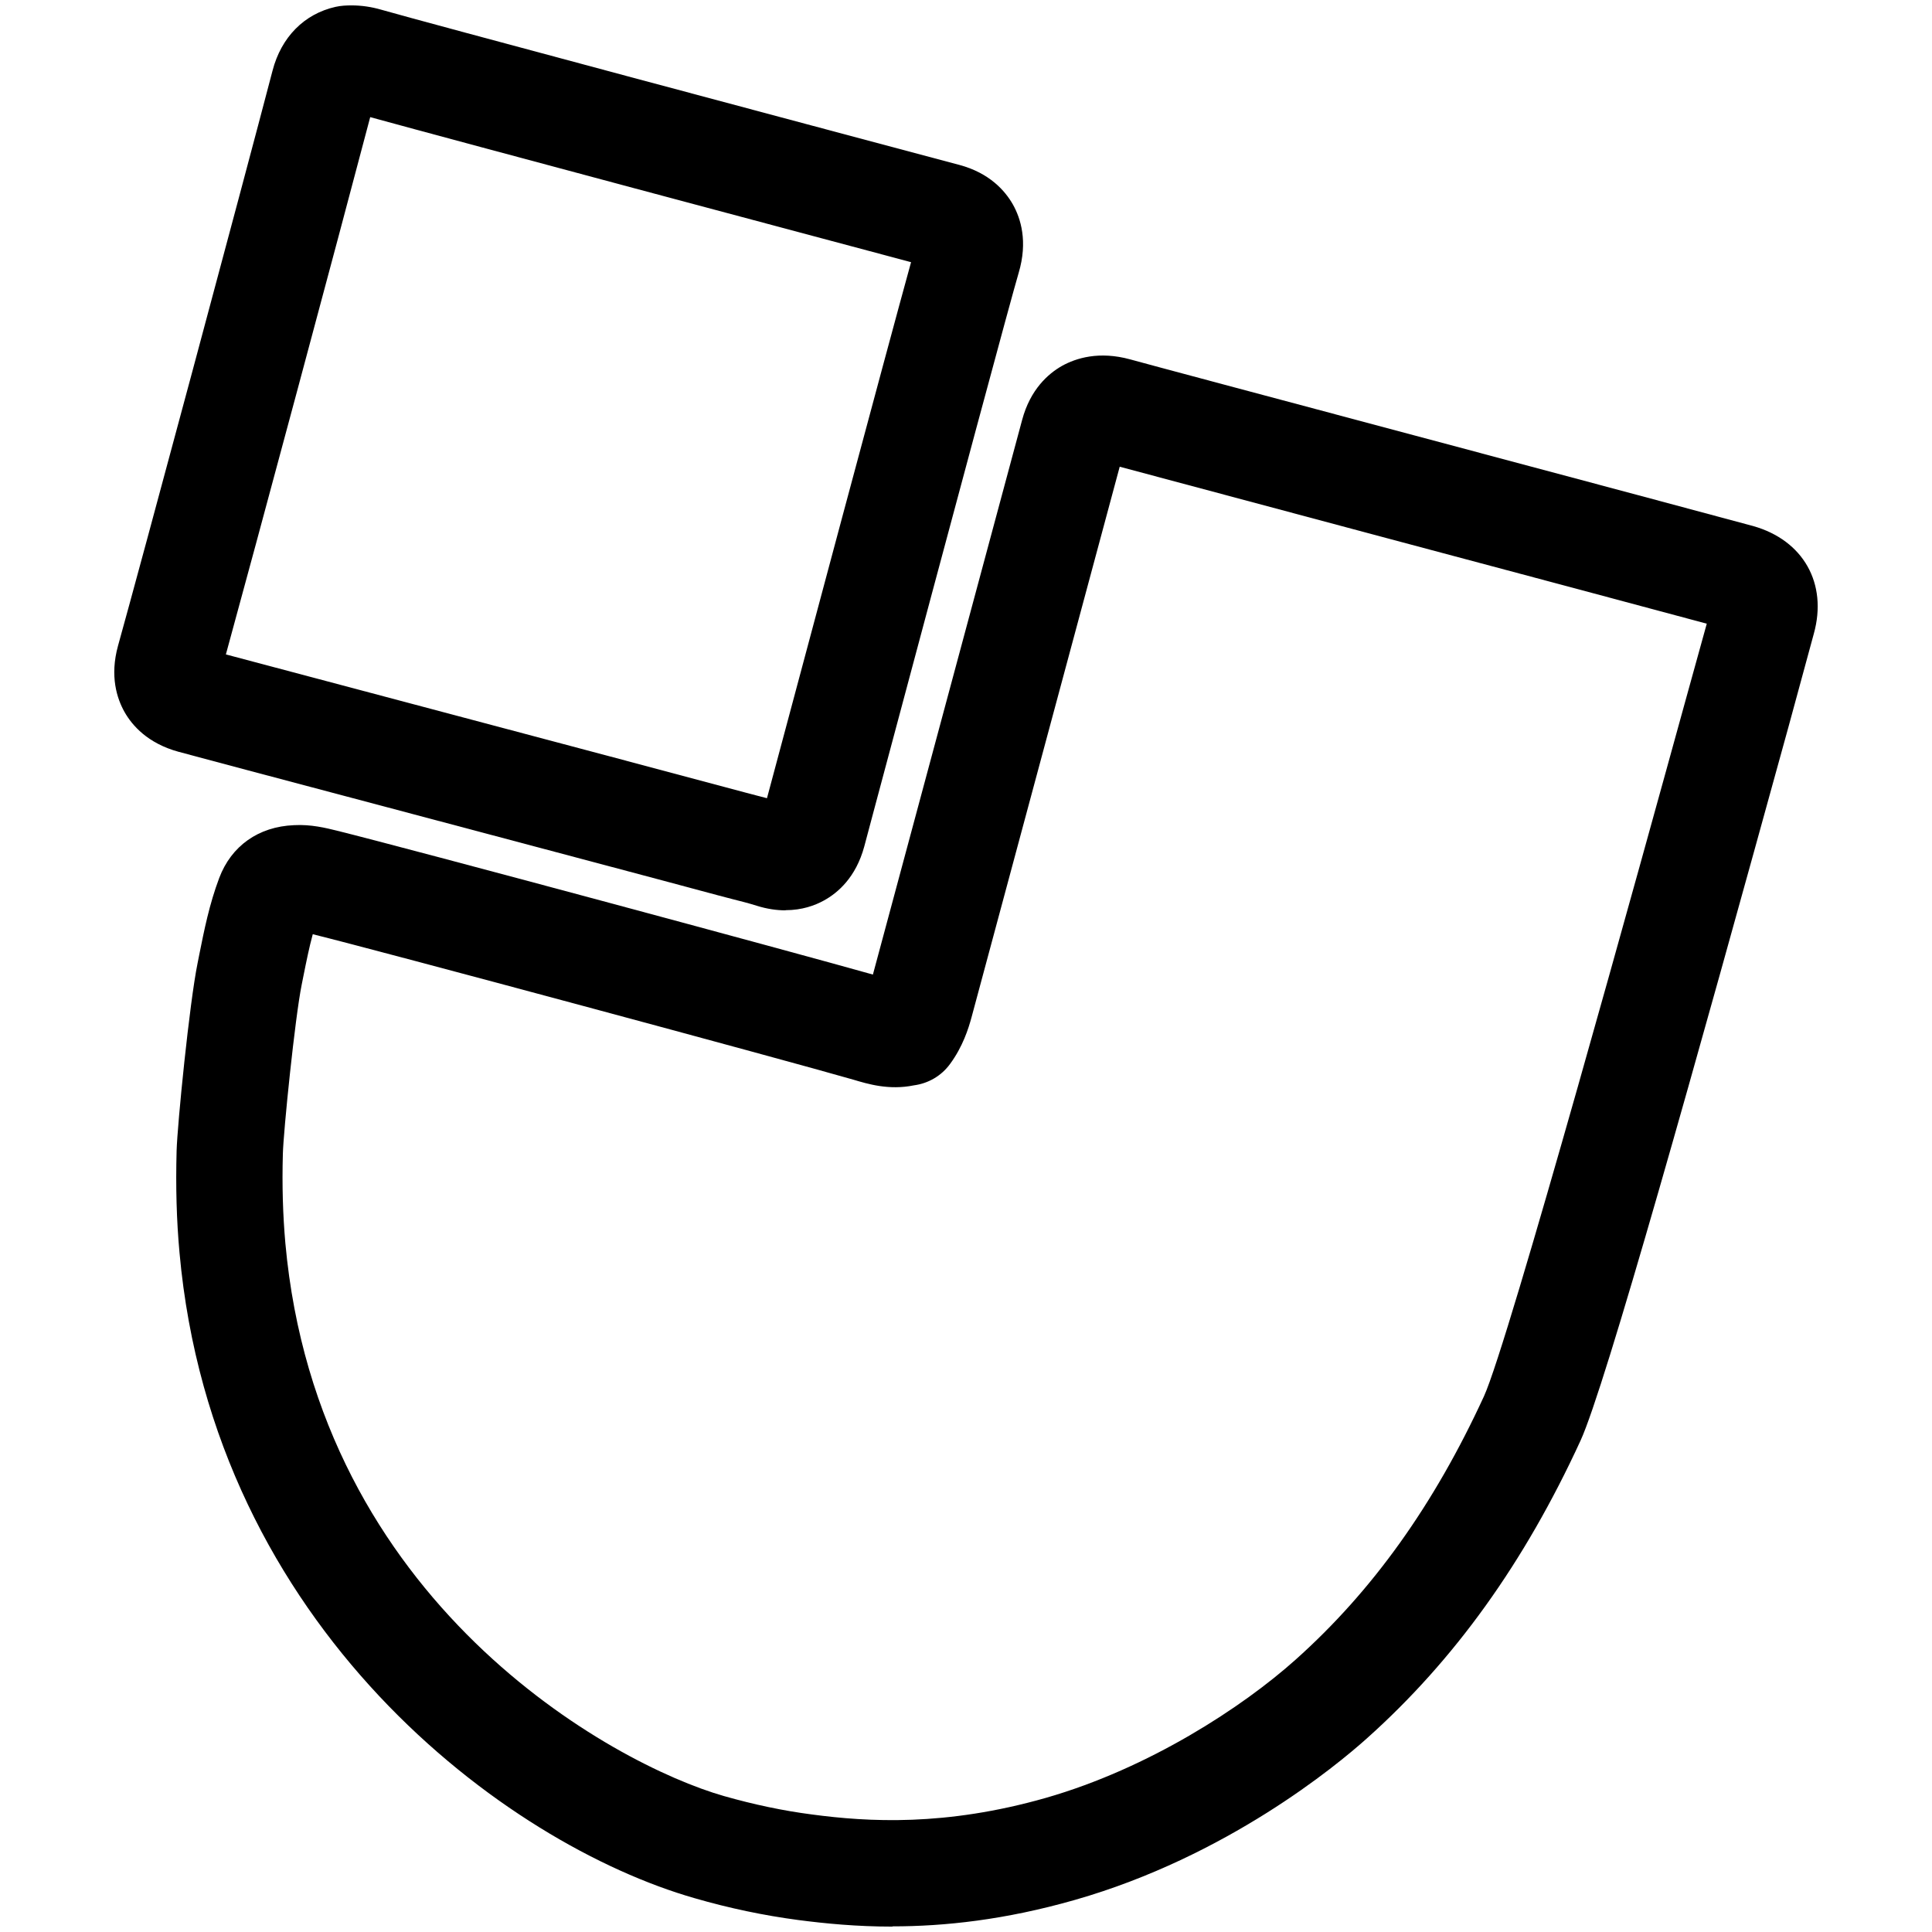 <?xml version="1.0" encoding="UTF-8"?>
<svg id="Capa_1" xmlns="http://www.w3.org/2000/svg" version="1.1" viewBox="0 0 24.001 24.001">
  <!-- Generator: Adobe Illustrator 29.0.1, SVG Export Plug-In . SVG Version: 2.1.0 Build 192)  -->
  <path d="M11.087,23.934c-.445,0-.834-.038-1.172-.082-.422-.056-.855-.146-1.286-.271-2.341-.67-5.979-3.357-6.399-8.019-.037-.405-.048-.819-.036-1.267.01-.335.16-1.834.26-2.327l.021-.106c.062-.308.125-.627.248-.954.15-.399.488-.639.929-.657.211-.012.397.035.532.068.87.215,5.706,1.518,6.66,1.788l1.854-6.891c.102-.38.325-.574.494-.67.174-.097.461-.188.85-.081.118.034,1.782.478,3.536.946,1.967.525,4.044,1.08,4.201,1.124.623.176.927.713.754,1.337l-.312,1.147c-1.162,4.218-2.281,8.212-2.586,8.877-.697,1.516-1.566,2.727-2.657,3.702-.373.334-1.736,1.464-3.623,2.004-.874.25-1.627.329-2.268.329ZM3.885,11.607c-.044.163-.079.335-.115.515l-.022.11c-.083.409-.227,1.821-.234,2.102-.011.395,0,.758.031,1.11.404,4.472,4.069,6.474,5.448,6.868.369.105.737.183,1.094.229.697.093,1.657.15,2.905-.206,1.284-.368,2.446-1.129,3.105-1.719.954-.853,1.718-1.922,2.338-3.27.303-.659,1.966-6.694,2.513-8.677l.255-.921c-.615-.166-2.329-.624-3.965-1.06-1.427-.381-2.796-.747-3.328-.89l-1.84,6.837c-.04.148-.111.37-.268.583-.111.152-.275.242-.448.265-.312.064-.577-.018-.755-.071-.834-.241-5.883-1.601-6.712-1.806,0,0,0,0,0,0Z"/>
  <path d="M9.758,11.309c-.107,0-.227-.016-.357-.057-.101-.032-.205-.058-.308-.084l-.168-.044c-.628-.17-2.508-.668-4.121-1.097-1.297-.344-2.421-.642-2.587-.688-.382-.105-.575-.326-.67-.494-.094-.167-.185-.444-.081-.822.275-.985,1.555-5.749,1.92-7.146.108-.416.394-.705.783-.792.067-.015.135-.018.198-.018.124,0,.248.018.371.054.447.13,5.333,1.436,7.178,1.927.378.101.571.323.667.492.097.172.188.459.072.849-.099.336-.709,2.6-1.812,6.728l-.106.398c-.104.385-.33.578-.502.672-.112.062-.272.12-.475.12ZM2.807,8.13c.43.115,1.331.354,2.335.62,1.616.429,3.499.929,4.126,1.098l.152.04c.036.009.072.019.108.028l.037-.138c.375-1.402,1.446-5.409,1.753-6.521-1.122-.299-5.573-1.487-6.719-1.802-.404,1.535-1.439,5.387-1.793,6.675Z"/>
</svg>